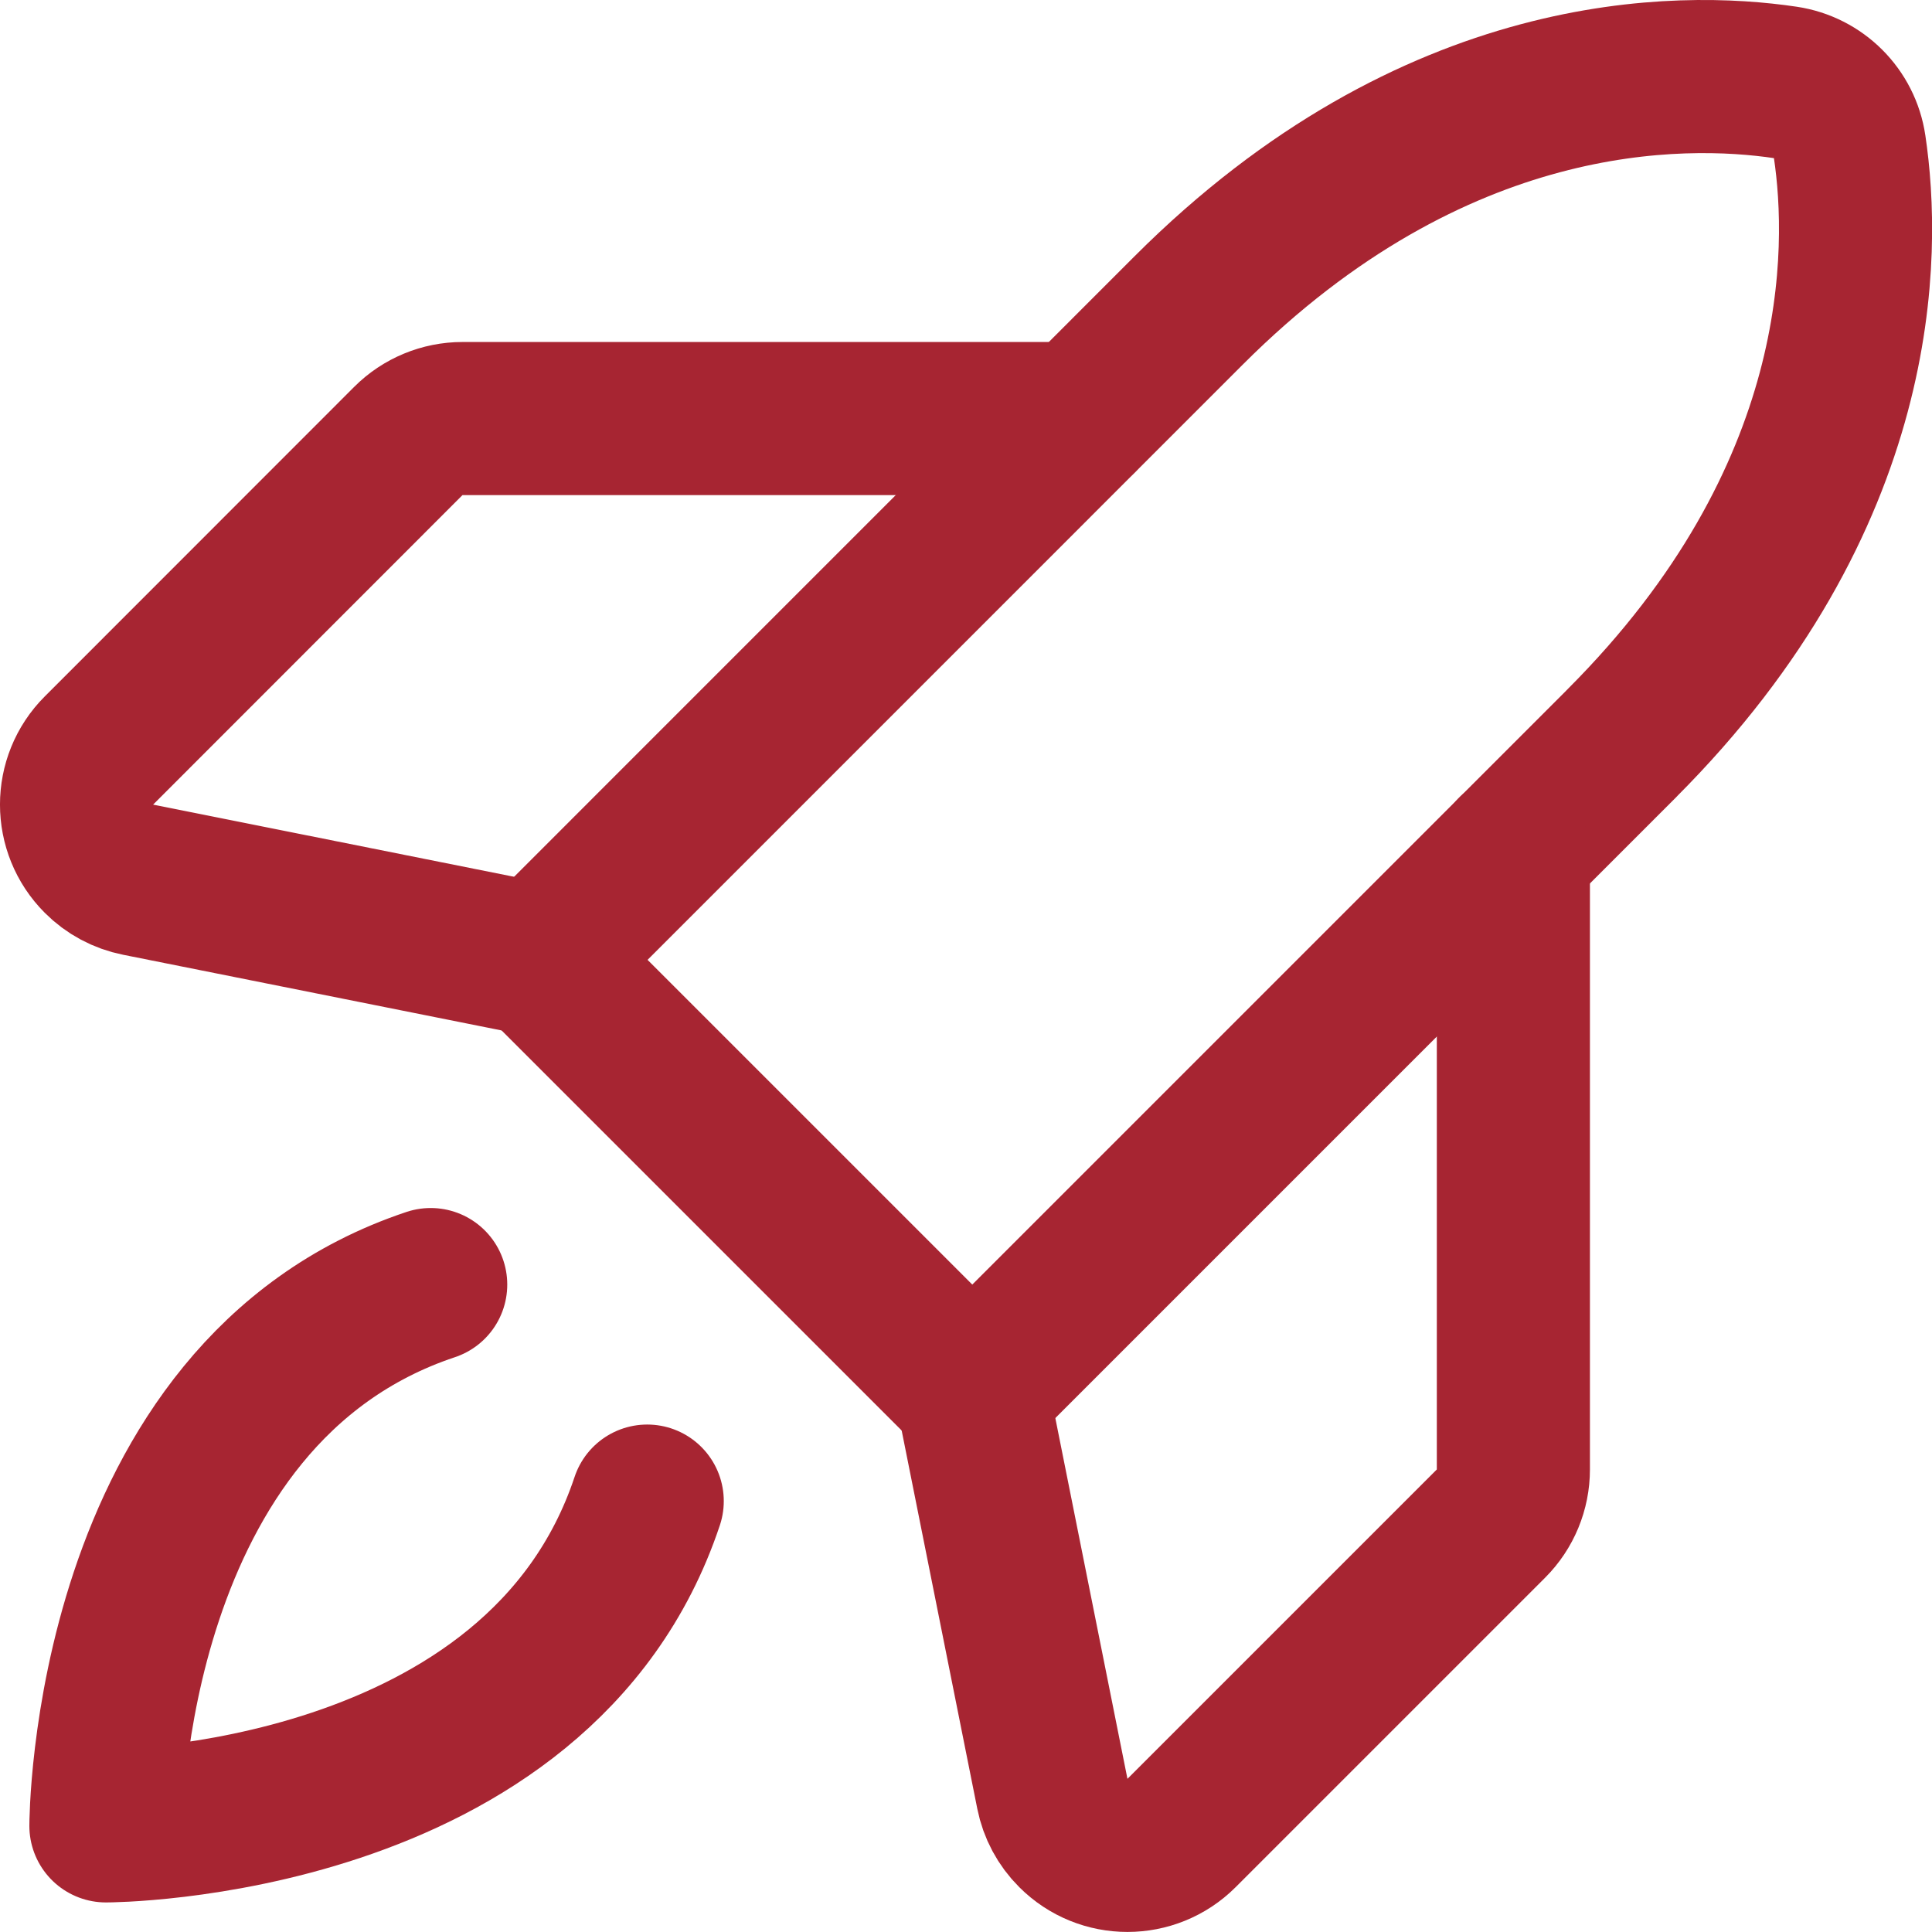 <svg width="28" height="28" viewBox="0 0 28 28" fill="none" xmlns="http://www.w3.org/2000/svg">
<g clip-path="url(#clip0_660_4468)">
<path d="M9.38 21.755C7.811 26.462 1.535 26.462 1.535 26.462C1.535 26.462 1.535 20.187 6.242 18.617" stroke="#A72532" stroke-width="2.219" stroke-linecap="round" stroke-linejoin="round"/>
<path d="M23.504 10.773L14.091 20.186L7.816 13.911L17.228 4.498C20.792 0.934 24.357 0.969 25.877 1.195C26.358 1.267 26.735 1.644 26.806 2.124C27.033 3.644 27.068 7.209 23.503 10.773H23.504Z" stroke="#A72532" stroke-width="2.219" stroke-linecap="round" stroke-linejoin="round"/>
<path d="M21.933 12.342V21.296C21.933 21.59 21.817 21.872 21.608 22.081L17.124 26.565C16.691 26.998 15.988 26.998 15.556 26.565C15.4 26.41 15.295 26.213 15.252 25.998L14.09 20.186" stroke="#A72532" stroke-width="2.219" stroke-linecap="round" stroke-linejoin="round"/>
<path d="M15.657 6.066H6.703C6.409 6.066 6.126 6.183 5.918 6.391L1.434 10.877C1.001 11.309 1.001 12.012 1.434 12.445C1.589 12.601 1.786 12.706 2.001 12.749L7.813 13.911" stroke="#A72532" stroke-width="2.219" stroke-linecap="round" stroke-linejoin="round"/>
</g>
<defs>
<clipPath id="clip0_660_4468">
<rect width="28" height="28" fill="white"/>
</clipPath>
</defs>
</svg>
